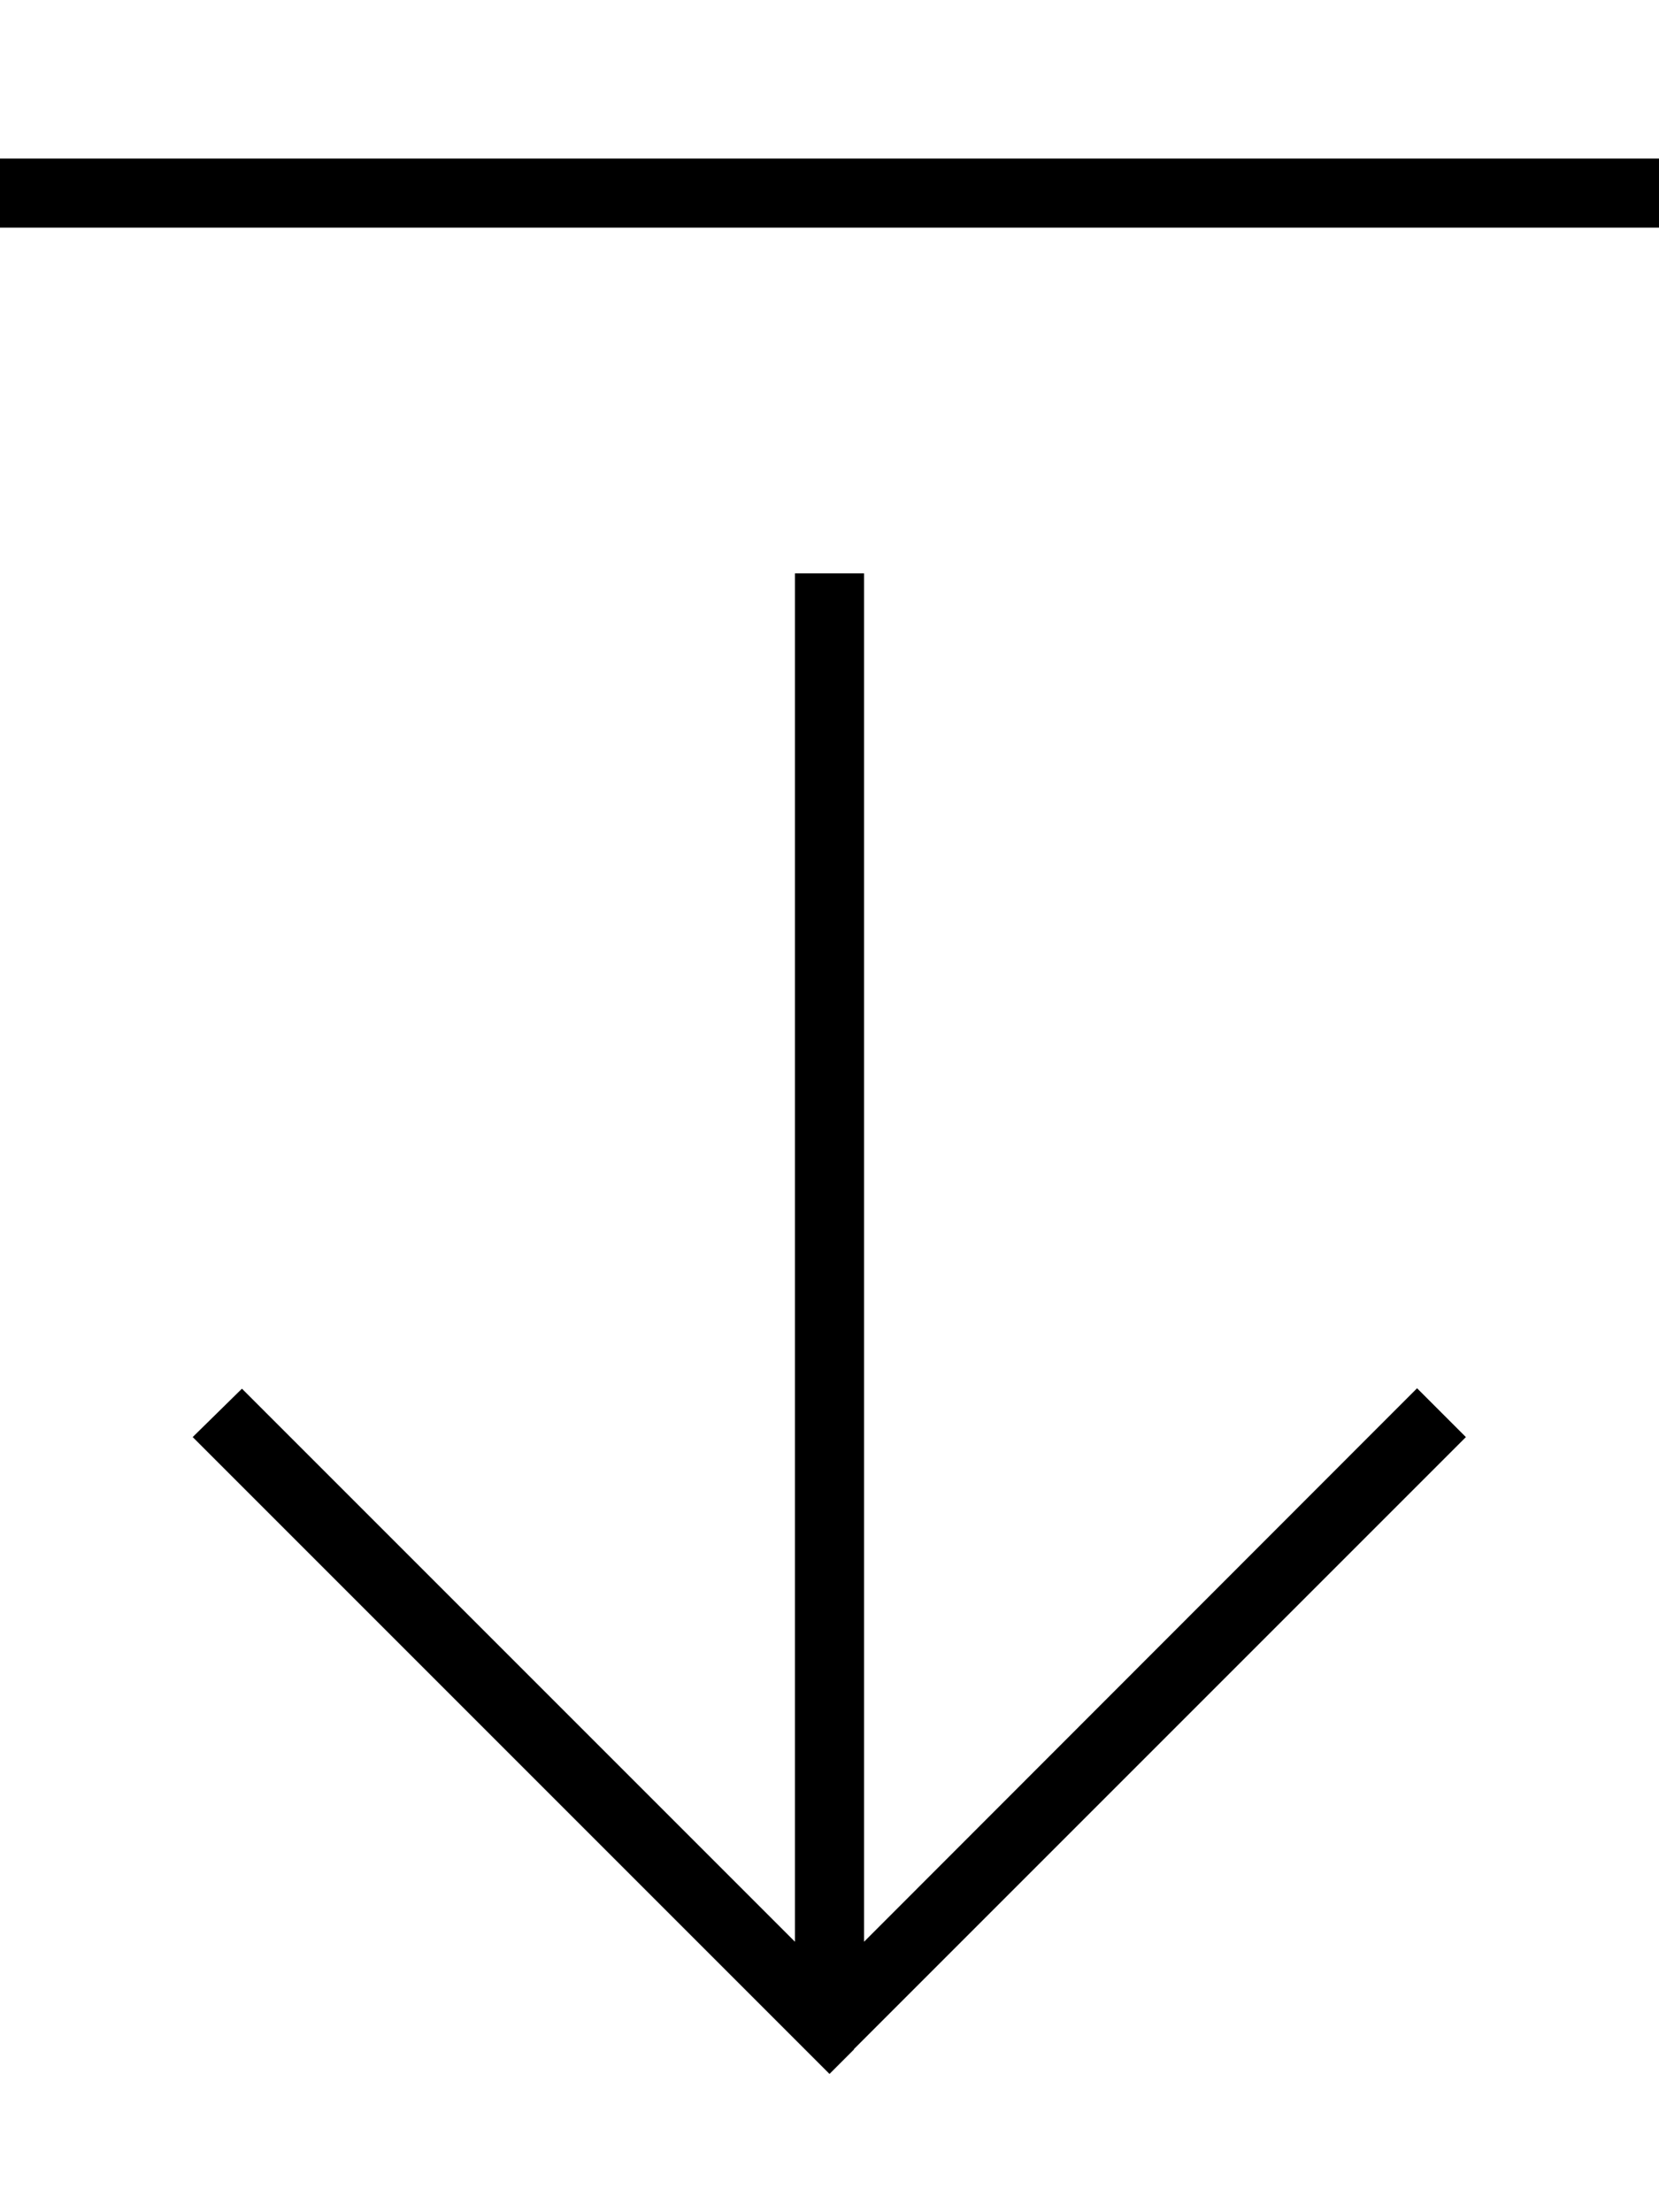 <svg xmlns="http://www.w3.org/2000/svg" viewBox="0 0 384 512"><!--! Font Awesome Pro 6.5.2 by @fontawesome - https://fontawesome.com License - https://fontawesome.com/license (Commercial License) Copyright 2024 Fonticons, Inc. --><path d="M197.7 474.3L192 480l-5.7-5.7-136-136-5.7-5.7L56 321.4l5.7 5.7L184 449.4l0-308.7 0-8 16 0 0 8 0 308.7L322.3 327l5.7-5.7 11.3 11.3-5.7 5.7-136 136zM8 52.7l-8 0 0-16 8 0 368 0 8 0 0 16-8 0L8 52.7z"/></svg>